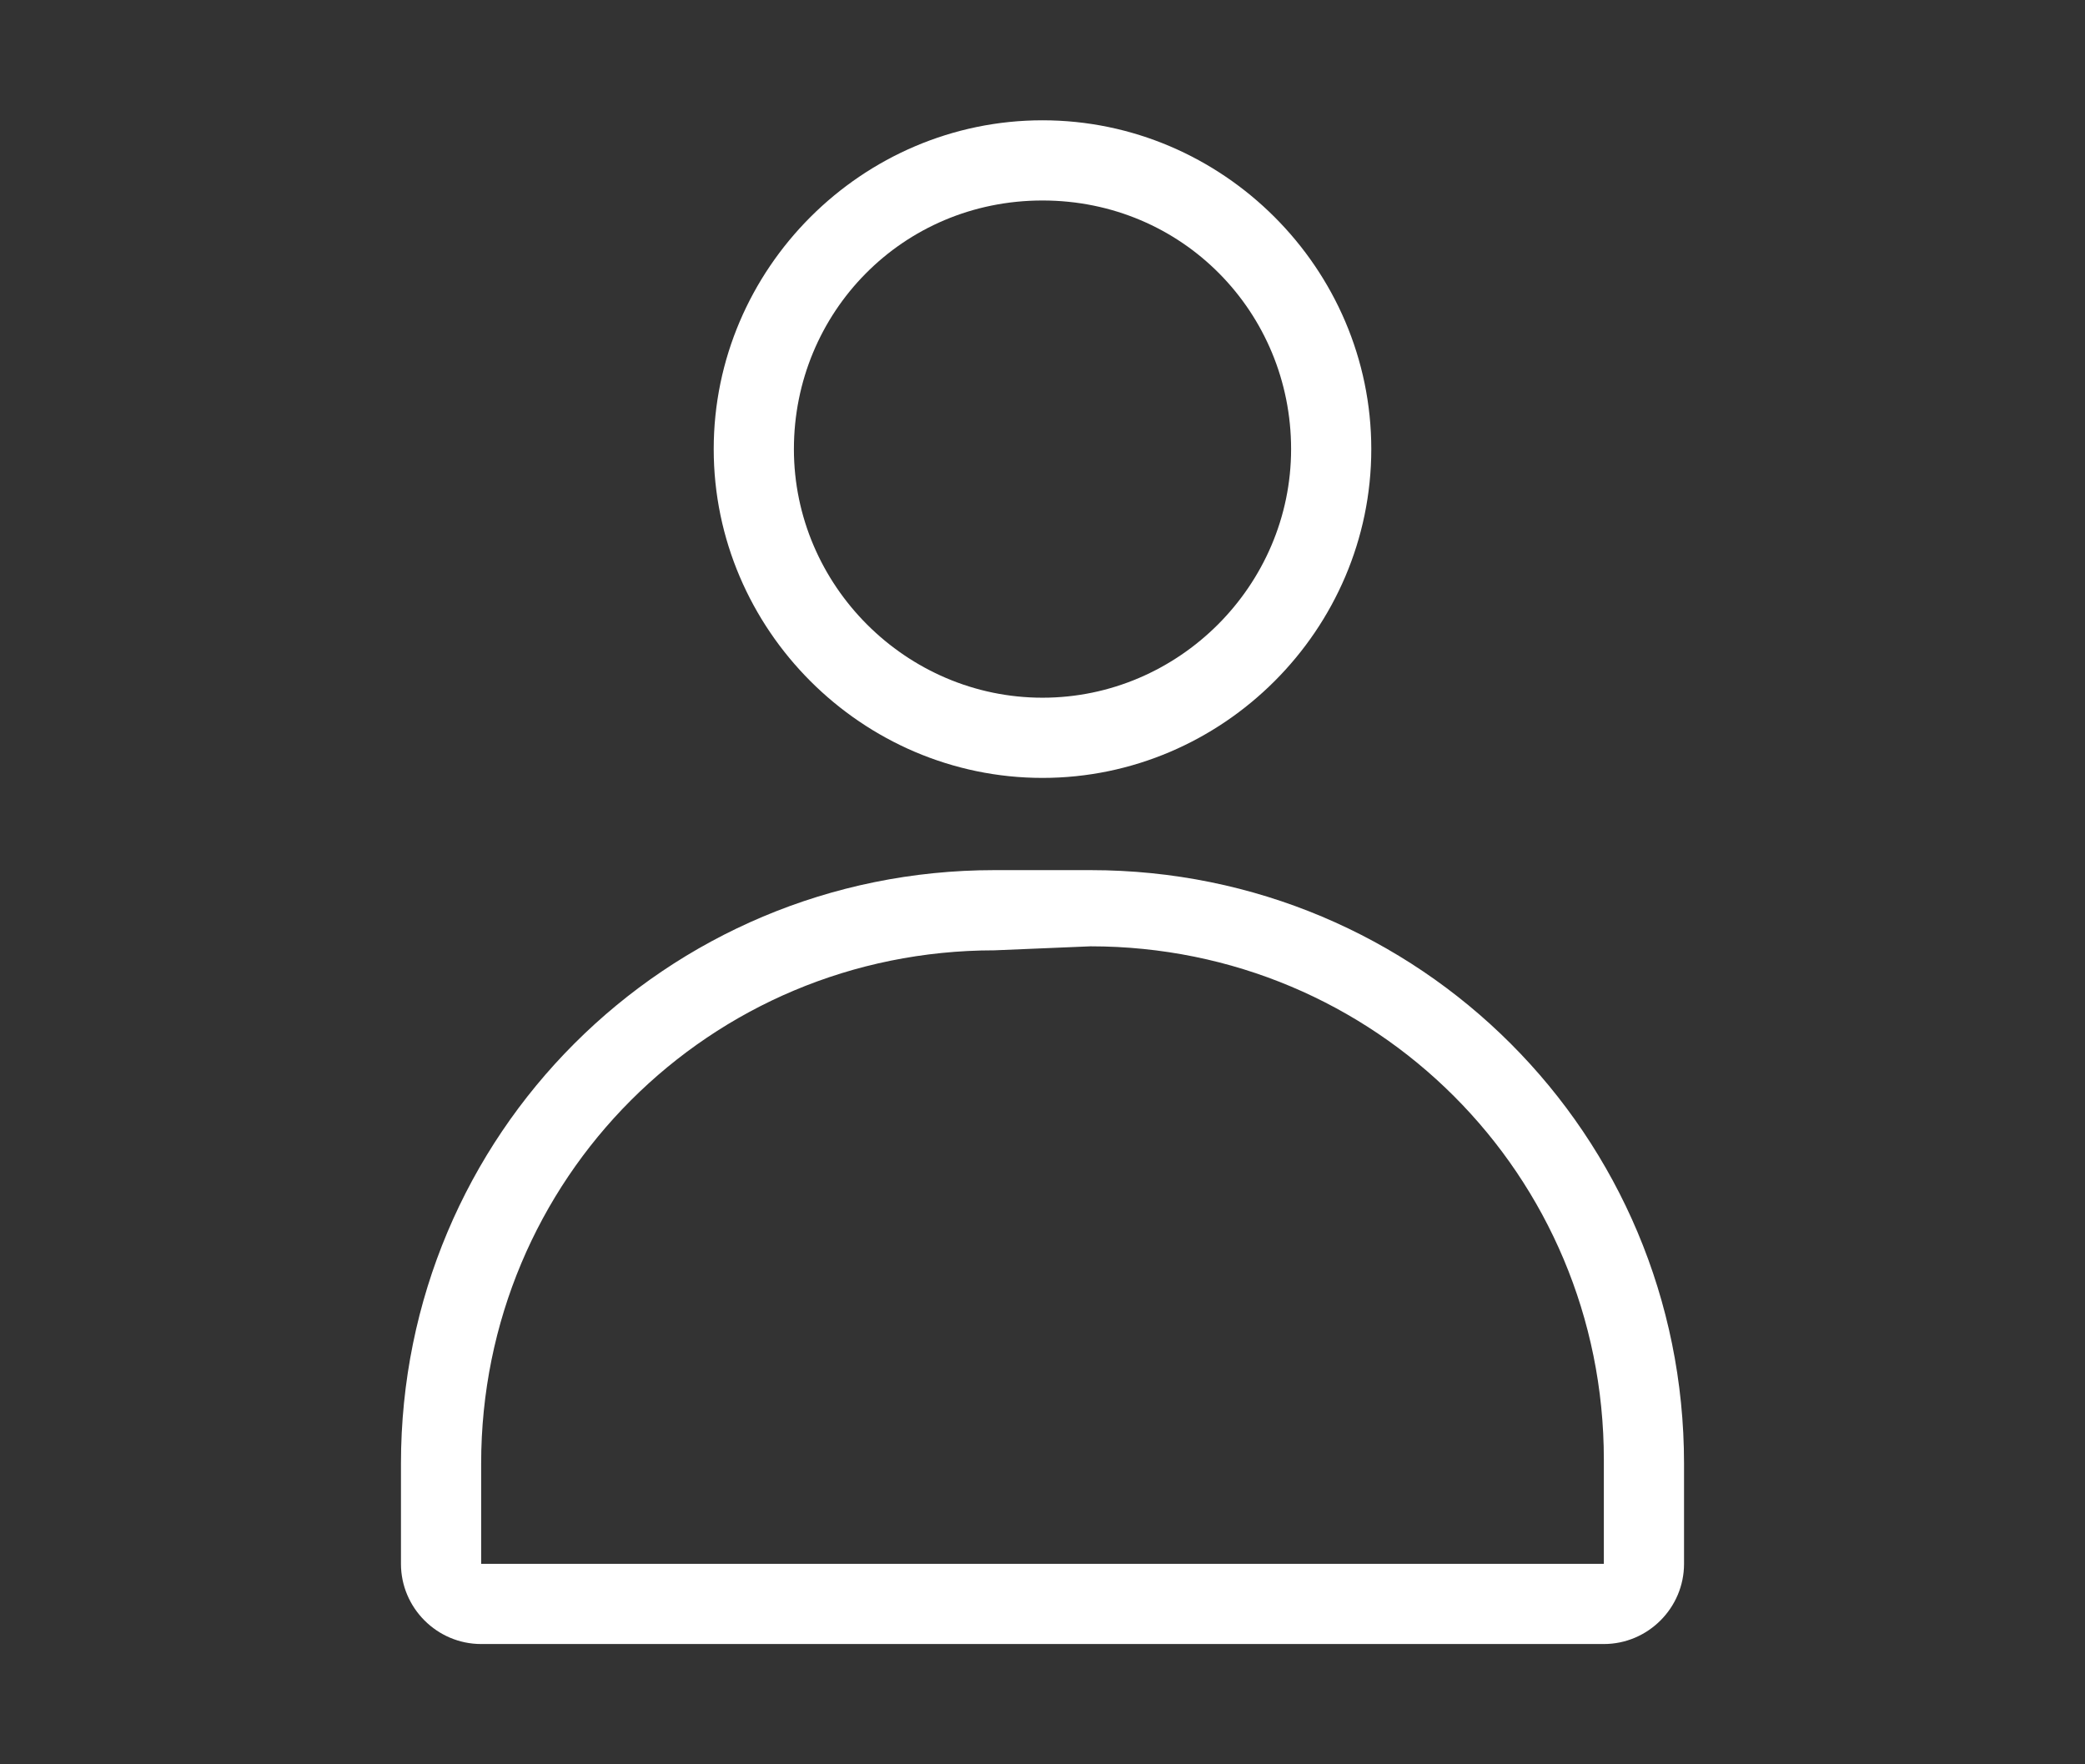 <?xml version="1.0" encoding="utf-8"?>
<!-- Generator: Adobe Illustrator 26.3.1, SVG Export Plug-In . SVG Version: 6.00 Build 0)  -->
<svg version="1.1" id="_イヤー_2" xmlns="http://www.w3.org/2000/svg" xmlns:xlink="http://www.w3.org/1999/xlink" x="0px"
	 y="0px" viewBox="0 0 52 44" style="enable-background:new 0 0 52 44;" xml:space="preserve">
<rect x="0" y="0" width="52" height="44" fill="#333333" stroke="none"/>
<style type="text/css">
	.st0{fill:#FFFFFF;}
</style>
<g id="_イヤー_2-2">
	<g>
		<path class="st0" d="M27.2,23.6c7.1,0,12.8,5.7,12.8,12.8V39H12v-2.5c0-7.1,5.7-12.8,12.8-12.8L27.2,23.6 M27.2,21.7h-2.4
			c-8.2,0-14.8,6.6-14.8,14.8V39c0,1.1,0.9,2,2,2h28c1.1,0,2-0.9,2-2v-2.5C42,28.3,35.4,21.7,27.2,21.7L27.2,21.7L27.2,21.7z"/>
		<path class="st0" d="M26,5c3.5,0,6.2,2.8,6.2,6.2s-2.8,6.2-6.2,6.2s-6.2-2.8-6.2-6.2S22.5,5,26,5 M26,3c-4.5,0-8.2,3.7-8.2,8.2
			s3.7,8.2,8.2,8.2s8.2-3.7,8.2-8.2S30.5,3,26,3C26,3,26,3,26,3z"/>
	</g>
</g>
</svg>
